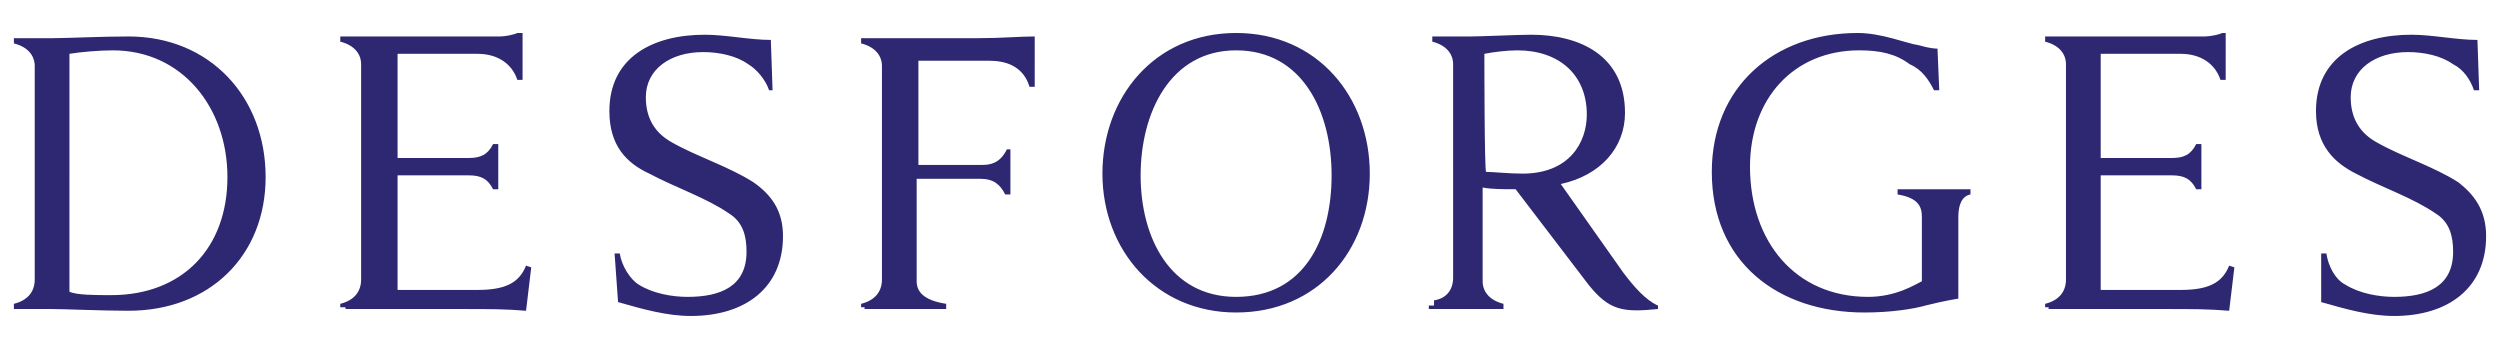 <?xml version="1.0" encoding="utf-8"?>
<!-- Generator: Adobe Illustrator 25.4.1, SVG Export Plug-In . SVG Version: 6.00 Build 0)  -->
<svg version="1.1" id="Calque_1" xmlns="http://www.w3.org/2000/svg" xmlns:xlink="http://www.w3.org/1999/xlink" x="0px" y="0px"
	 viewBox="0 0 144 20" style="enable-background:new 0 0 144 20;" xml:space="preserve">
<style type="text/css">
	.st0{fill:#2E2771;}
</style>
<path class="st0" d="M133.7,17.4c1.4,0.4,2.8,0.8,4.2,0.8c3.1,0,5.3-1.6,5.3-4.6c0-1.5-0.7-2.4-1.6-3.1c-1.4-0.9-3.3-1.5-4.7-2.3
	c-0.9-0.5-1.5-1.3-1.5-2.6c0-1.6,1.4-2.6,3.3-2.6c0.9,0,1.9,0.2,2.6,0.7c0.6,0.3,1,0.9,1.2,1.5h0.3l-0.1-2.9c-1.2,0-2.6-0.3-3.8-0.3
	c-3,0-5.5,1.3-5.5,4.4c0,2,1.1,3,2.3,3.6c1.5,0.8,3.3,1.4,4.6,2.3c0.8,0.5,1,1.3,1,2.2c0,2-1.5,2.6-3.4,2.6c-0.9,0-2-0.2-2.8-0.7
	c-0.6-0.3-1-1.1-1.1-1.8h-0.3V17.4z M118,17.8c0.3,0,1.8,0,2.2,0h4.6c1.5,0,2.4,0,3.6,0.1l0.3-2.5l-0.3-0.1c-0.4,1-1.2,1.4-2.8,1.4
	H121v-6.6h4.1c0.7,0,1.1,0.2,1.4,0.8h0.3c0-0.2,0-1.1,0-1.3c0-0.3,0-1,0-1.3h-0.3c-0.3,0.6-0.7,0.8-1.4,0.8H121v-6h4.6
	c1.2,0,2,0.6,2.3,1.5h0.3V1.9H128c-0.2,0.1-0.7,0.2-1,0.2h-9.2v0.3c0.8,0.2,1.2,0.7,1.2,1.3v12.4c0,0.7-0.4,1.2-1.2,1.4v0.2h0.2
	V17.8z M110.7,16.2c-0.4,0.2-1.5,0.9-3.1,0.9c-4.2,0-6.8-3.2-6.8-7.5c0-3.9,2.5-6.7,6.3-6.7c1.2,0,2.1,0.2,2.9,0.8
	c0.7,0.3,1.1,0.9,1.4,1.5h0.3l-0.1-2.4c-0.1,0-0.4,0-1.1-0.2c-0.7-0.1-2.1-0.7-3.5-0.7c-4.8,0-8.4,3.1-8.4,8c0,5.2,3.8,8.1,8.8,8.1
	c1.5,0,2.8-0.2,3.5-0.4c1.2-0.3,1.9-0.4,1.9-0.4v-4.7c0-0.7,0.2-1.2,0.7-1.3v-0.3c-0.3,0-1.5,0-1.9,0s-2,0-2.3,0v0.3
	c1.2,0.2,1.4,0.7,1.4,1.3C110.7,12.4,110.7,16.2,110.7,16.2z M85.5,3.1C86,3,86.8,2.9,87.4,2.9c2.4,0,4,1.4,4,3.7
	c0,1.6-1,3.4-3.7,3.4c-0.8,0-1.7-0.1-2.1-0.1C85.5,9.9,85.5,3.1,85.5,3.1z M82.3,17.8c0.3,0,1.8,0,2.1,0c0.4,0,2,0,2.2,0v-0.3
	c-0.8-0.2-1.2-0.7-1.2-1.3v-5.4c0.5,0.1,1.2,0.1,1.9,0.1l4.2,5.5c1.2,1.5,2,1.6,4,1.4v-0.2c-0.7-0.3-1.4-1.1-2-1.9l-3.6-5.1
	c2.3-0.5,3.7-2.1,3.7-4.1C93.6,3.2,91,2,88.2,2c-0.8,0-2.8,0.1-3.5,0.1c-0.4,0-1.9,0-2.2,0v0.3c0.8,0.2,1.2,0.7,1.2,1.3V16
	c0,0.7-0.4,1.2-1.1,1.3v0.3h-0.3V17.8z M71.2,17.1c-3.8,0-5.5-3.4-5.5-7s1.7-7.2,5.5-7.2s5.5,3.5,5.5,7.2S75.1,17.1,71.2,17.1
	 M71.2,18c4.7,0,7.7-3.6,7.7-8s-3-8.1-7.7-8.1s-7.7,3.7-7.7,8.1S66.6,18,71.2,18 M49.8,17.8c0.3,0,2,0,2.3,0c0.4,0,2.1,0,2.4,0v-0.3
	c-1.3-0.2-1.7-0.7-1.7-1.3v-5.9h3.7c0.7,0,1.1,0.3,1.4,0.9h0.3c0-0.2,0-1.1,0-1.3c0-0.3,0-1.1,0-1.3H58c-0.3,0.6-0.7,0.9-1.4,0.9
	h-3.7v-6H57c1.2,0,2,0.5,2.3,1.5h0.3V2.1c-0.9,0-1.9,0.1-3.3,0.1h-6.7v0.3c0.8,0.2,1.2,0.7,1.2,1.3v12.3c0,0.7-0.4,1.2-1.2,1.4v0.2
	h0.2V17.8z M35.6,17.4c1.4,0.4,2.8,0.8,4.2,0.8c3.1,0,5.3-1.6,5.3-4.6c0-1.5-0.7-2.4-1.7-3.1C42,9.6,40.1,9,38.7,8.2
	c-0.9-0.5-1.5-1.3-1.5-2.6C37.2,4,38.6,3,40.5,3c0.9,0,1.9,0.2,2.6,0.7c0.5,0.3,1,0.9,1.2,1.5h0.2l-0.1-2.9c-1.2,0-2.6-0.3-3.8-0.3
	c-3,0-5.5,1.3-5.5,4.4c0,2,1,3,2.3,3.6c1.5,0.8,3.3,1.4,4.6,2.3c0.8,0.5,1,1.3,1,2.2c0,2-1.5,2.6-3.4,2.6c-0.9,0-2-0.2-2.8-0.7
	c-0.5-0.3-1-1.1-1.1-1.8h-0.3L35.6,17.4z M19.9,17.8c0.3,0,1.8,0,2.2,0h4.6c1.5,0,2.4,0,3.6,0.1l0.3-2.5l-0.3-0.1
	c-0.4,1-1.2,1.4-2.8,1.4h-4.6v-6.6H27c0.7,0,1.1,0.2,1.4,0.8h0.3c0-0.2,0-1.1,0-1.3c0-0.3,0-1,0-1.3h-0.3c-0.3,0.6-0.7,0.8-1.4,0.8
	h-4.1v-6h4.6c1.2,0,2,0.6,2.3,1.5h0.3V1.9h-0.3c-0.2,0.1-0.7,0.2-1,0.2h-9.2v0.3c0.8,0.2,1.2,0.7,1.2,1.3v12.4
	c0,0.7-0.4,1.2-1.2,1.4v0.2h0.3V17.8z M4,3.1C4.6,3,5.7,2.9,6.5,2.9c4,0,6.6,3.3,6.6,7.3c0,4.1-2.6,6.8-6.7,6.8c-0.9,0-2,0-2.4-0.2
	C4,16.8,4,3.1,4,3.1z M0.8,17.8c0.3,0,1.8,0,2.2,0c0.7,0,2.9,0.1,4.4,0.1c4.7,0,7.9-3.2,7.9-7.7c0-4.6-3.2-8.1-7.9-8.1
	C5.9,2.1,3.8,2.2,3,2.2c-0.4,0-1.9,0-2.2,0v0.3C1.6,2.7,2,3.2,2,3.8v12.3c0,0.7-0.4,1.2-1.2,1.4C0.8,17.6,0.8,17.8,0.8,17.8z"/>
</svg>
